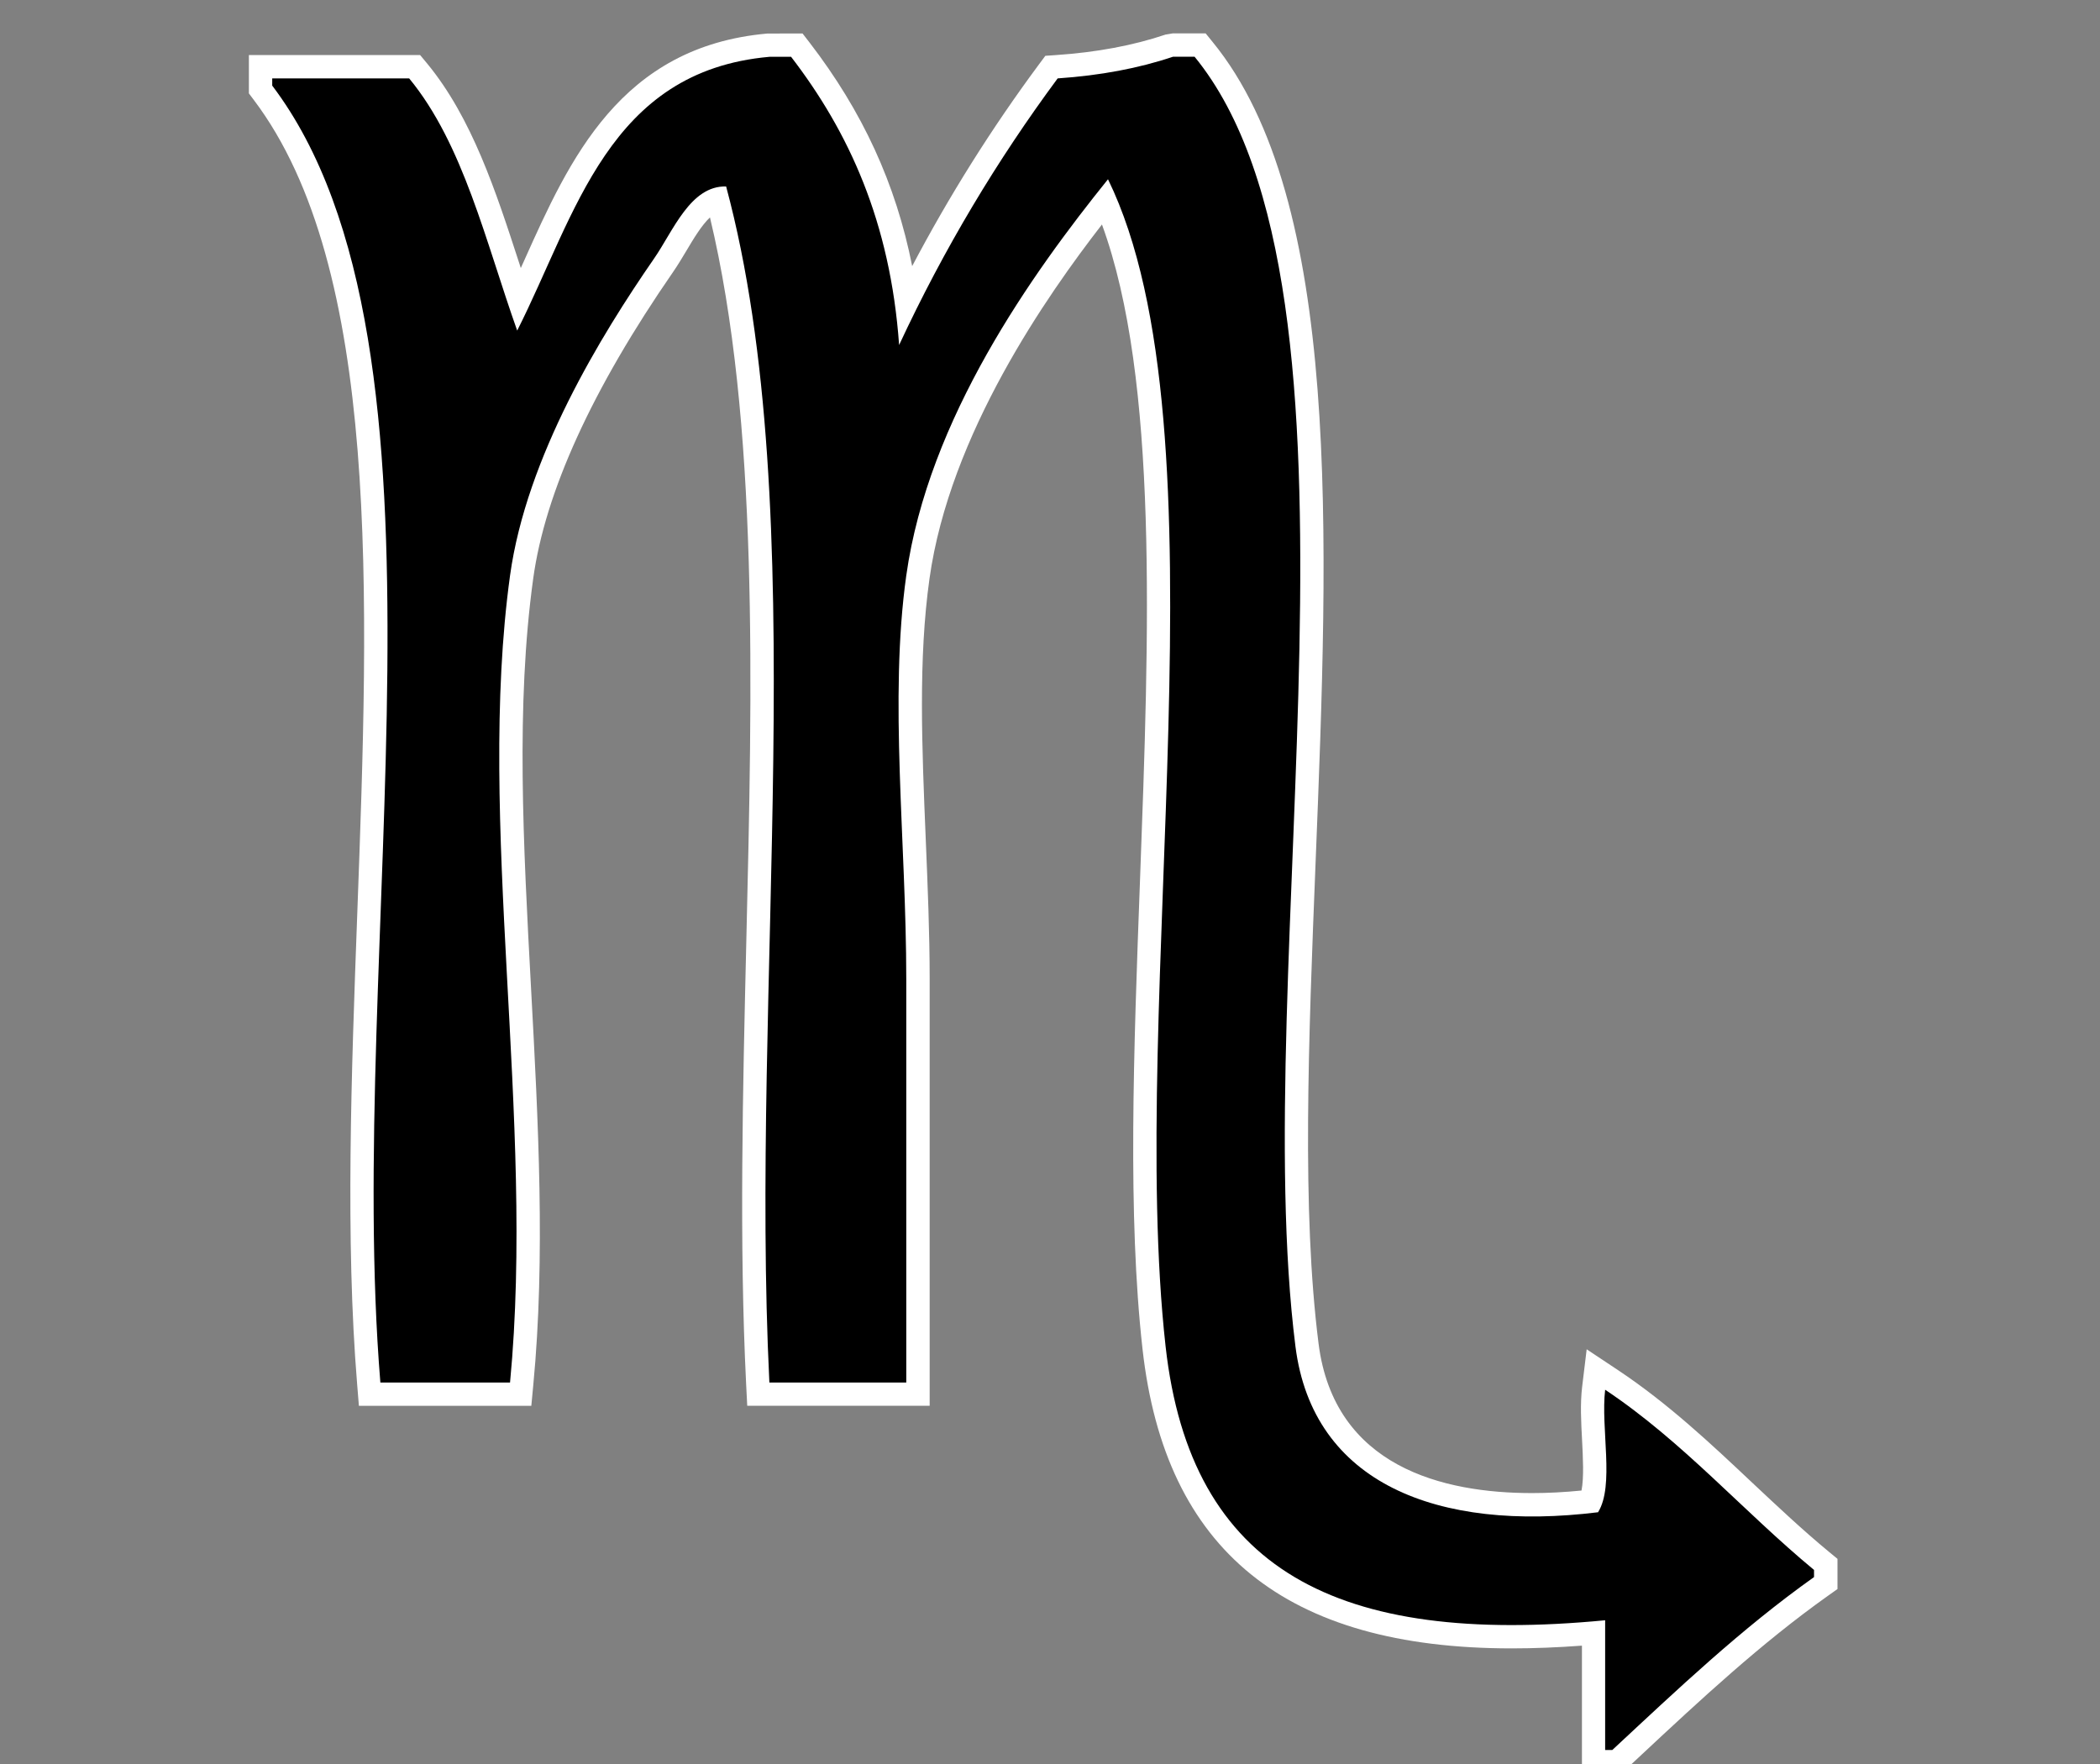 <?xml version="1.0" encoding="utf-8"?>
<!-- Generator: Adobe Illustrator 15.0.0, SVG Export Plug-In . SVG Version: 6.00 Build 0)  -->
<!DOCTYPE svg PUBLIC "-//W3C//DTD SVG 1.1//EN" "http://www.w3.org/Graphics/SVG/1.1/DTD/svg11.dtd">
<svg version="1.1" id="Ebene_1" xmlns="http://www.w3.org/2000/svg" xmlns:xlink="http://www.w3.org/1999/xlink" x="0px" y="0px"
	 width="33.75px" height="28.35px" viewBox="0 0 33.75 28.35" enable-background="new 0 0 33.75 28.35" xml:space="preserve">
<rect x="0" y="0" width="33.75" height="28.35" fill="#808080" stroke="none"/>
<g>
	<path d="M25.683,24.304c-2.576,0.318-4.584-0.461-4.863-2.663c-0.768-6.06,1.478-16.94-1.621-20.729c-0.116,0-0.231,0-0.348,0
		c-0.549,0.185-1.166,0.301-1.853,0.348c-0.969,1.309-1.824,2.73-2.548,4.285c-0.141-1.983-0.813-3.432-1.736-4.632
		c-0.116,0-0.231,0-0.348,0c-2.588,0.23-3.108,2.528-4.054,4.4C7.806,3.89,7.448,2.317,6.576,1.26c-0.733,0-1.467,0-2.201,0
		c0,0.039,0,0.077,0,0.116C7.562,5.587,5.543,15.27,6.113,22.219c0.694,0,1.39,0,2.084,0c0.406-4.235-0.545-9.008,0-12.969
		c0.263-1.907,1.458-3.856,2.315-5.095c0.304-0.438,0.584-1.175,1.158-1.158c1.407,5.232,0.382,12.896,0.695,19.222
		c0.733,0,1.467,0,2.2,0c0-2.135,0-4.305,0-6.484c0-2.2-0.279-4.495,0-6.485c0.354-2.521,2.021-4.854,3.242-6.369
		c1.971,4.034,0.308,13.227,0.926,18.76c0.403,3.602,2.769,4.812,7.064,4.399c0,0.695,0,1.39,0,2.085c0.038,0,0.077,0,0.115,0
		c1.04-0.968,2.069-1.946,3.242-2.779c0-0.039,0-0.077,0-0.115c-1.141-0.944-2.106-2.063-3.357-2.896
		C25.724,22.954,25.95,23.877,25.683,24.304z"/>
	<path fill="#FFFFFF" d="M26.062,28.5h-0.638v-2.052c-0.395,0.029-0.772,0.044-1.127,0.044c-3.631,0-5.573-1.573-5.935-4.81
		c-0.241-2.152-0.143-4.773-0.04-7.549c0.147-3.956,0.298-8.038-0.612-10.525c-0.882,1.138-2.446,3.366-2.772,5.693
		c-0.181,1.289-0.122,2.696-0.06,4.187c0.031,0.749,0.063,1.502,0.063,2.246v6.859h-2.932l-0.018-0.356
		c-0.112-2.26-0.053-4.722,0.003-7.102c0.098-4.117,0.199-8.368-0.584-11.641c-0.137,0.13-0.264,0.343-0.381,0.54
		c-0.071,0.119-0.14,0.233-0.209,0.333C9.518,6.251,8.76,7.911,8.569,9.301c-0.28,2.033-0.16,4.255-0.033,6.607
		c0.114,2.111,0.231,4.295,0.035,6.347l-0.032,0.339H5.768L5.74,22.249c-0.191-2.329-0.093-4.994,0.002-7.571
		C5.93,9.58,6.124,4.309,4.076,1.602L4,1.501V0.885h2.752l0.113,0.136c0.721,0.875,1.105,2.057,1.477,3.2
		C8.352,4.25,8.361,4.279,8.37,4.308C8.39,4.264,8.41,4.22,8.429,4.177C9.15,2.57,9.967,0.749,12.333,0.539l0.565-0.001l0.113,0.146
		c0.85,1.105,1.387,2.269,1.649,3.593c0.595-1.13,1.277-2.216,2.036-3.24L16.8,0.897l0.173-0.012
		c0.651-0.044,1.243-0.155,1.758-0.329l0.12-0.02h0.525l0.112,0.138c2.08,2.543,1.865,7.945,1.656,13.169
		c-0.115,2.886-0.224,5.612,0.047,7.75c0.252,1.986,2.005,2.403,3.432,2.403c0.254,0,0.52-0.014,0.794-0.041
		c0.041-0.209,0.023-0.535,0.009-0.81c-0.016-0.29-0.031-0.59,0.001-0.856l0.073-0.604l0.507,0.337
		c0.803,0.535,1.492,1.183,2.158,1.811c0.402,0.377,0.804,0.756,1.23,1.108l0.136,0.112v0.485l-0.158,0.112
		c-1.071,0.761-2.046,1.669-2.987,2.547L26.062,28.5z M26.174,25.627v1.744c0.775-0.721,1.577-1.449,2.45-2.102
		c-0.332-0.289-0.652-0.59-0.973-0.891c-0.493-0.464-0.967-0.909-1.479-1.311c0,0.013,0.001,0.025,0.002,0.038
		c0.026,0.507,0.055,1.031-0.175,1.396l-0.095,0.151l-0.177,0.021c-2.995,0.369-4.998-0.76-5.281-2.988
		c-0.278-2.199-0.168-4.955-0.052-7.874c0.199-4.986,0.404-10.139-1.379-12.527h-0.104c-0.514,0.167-1.089,0.279-1.713,0.333
		c-0.931,1.276-1.741,2.649-2.408,4.082l-0.611,1.313l-0.103-1.445c-0.117-1.644-0.61-3.01-1.549-4.284h-0.161
		c-1.895,0.17-2.554,1.64-3.253,3.197C8.962,4.82,8.811,5.157,8.647,5.481L8.253,6.263L7.959,5.438
		C7.844,5.115,7.736,4.784,7.629,4.453C7.284,3.392,6.958,2.387,6.394,1.635H5.006c1.855,3.008,1.667,8.119,1.485,13.071
		c-0.089,2.427-0.182,4.934-0.03,7.138h1.393c0.149-1.899,0.039-3.929-0.067-5.896c-0.123-2.284-0.25-4.646,0.039-6.75
		c0.211-1.529,0.989-3.249,2.378-5.257c0.061-0.087,0.12-0.187,0.181-0.29c0.259-0.435,0.613-1.03,1.266-1.03h0.288l0.095,0.278
		c0.921,3.427,0.815,7.914,0.711,12.254c-0.053,2.241-0.108,4.556-0.02,6.69h1.467v-6.109c0-0.732-0.031-1.476-0.063-2.214
		c-0.061-1.458-0.124-2.966,0.066-4.323c0.37-2.635,2.073-5.001,3.322-6.552l0.37-0.459l0.259,0.53
		c1.255,2.569,1.088,7.082,0.926,11.446c-0.102,2.747-0.198,5.34,0.036,7.437c0.365,3.262,2.374,4.479,6.656,4.068L26.174,25.627z"
		/>
</g>
<path d="M25.683,24.304c-2.576,0.318-4.584-0.461-4.863-2.663c-0.768-6.06,1.478-16.94-1.621-20.729c-0.116,0-0.231,0-0.348,0
	c-0.549,0.185-1.166,0.301-1.853,0.348c-0.969,1.309-1.824,2.73-2.548,4.285c-0.141-1.983-0.813-3.432-1.736-4.632
	c-0.116,0-0.231,0-0.348,0c-2.588,0.23-3.108,2.528-4.054,4.4C7.806,3.89,7.448,2.317,6.576,1.26c-0.733,0-1.467,0-2.201,0
	c0,0.039,0,0.077,0,0.116C7.562,5.587,5.543,15.27,6.113,22.219c0.694,0,1.39,0,2.084,0c0.406-4.235-0.545-9.008,0-12.969
	c0.263-1.907,1.458-3.856,2.315-5.095c0.304-0.438,0.584-1.175,1.158-1.158c1.407,5.232,0.382,12.896,0.695,19.222
	c0.733,0,1.467,0,2.2,0c0-2.135,0-4.305,0-6.484c0-2.2-0.279-4.495,0-6.485c0.354-2.521,2.021-4.854,3.242-6.369
	c1.971,4.034,0.308,13.227,0.926,18.76c0.403,3.602,2.769,4.812,7.064,4.399c0,0.695,0,1.39,0,2.085c0.038,0,0.077,0,0.115,0
	c1.04-0.968,2.069-1.946,3.242-2.779c0-0.039,0-0.077,0-0.115c-1.141-0.944-2.106-2.063-3.357-2.896
	C25.724,22.954,25.95,23.877,25.683,24.304z"/>
</svg>
